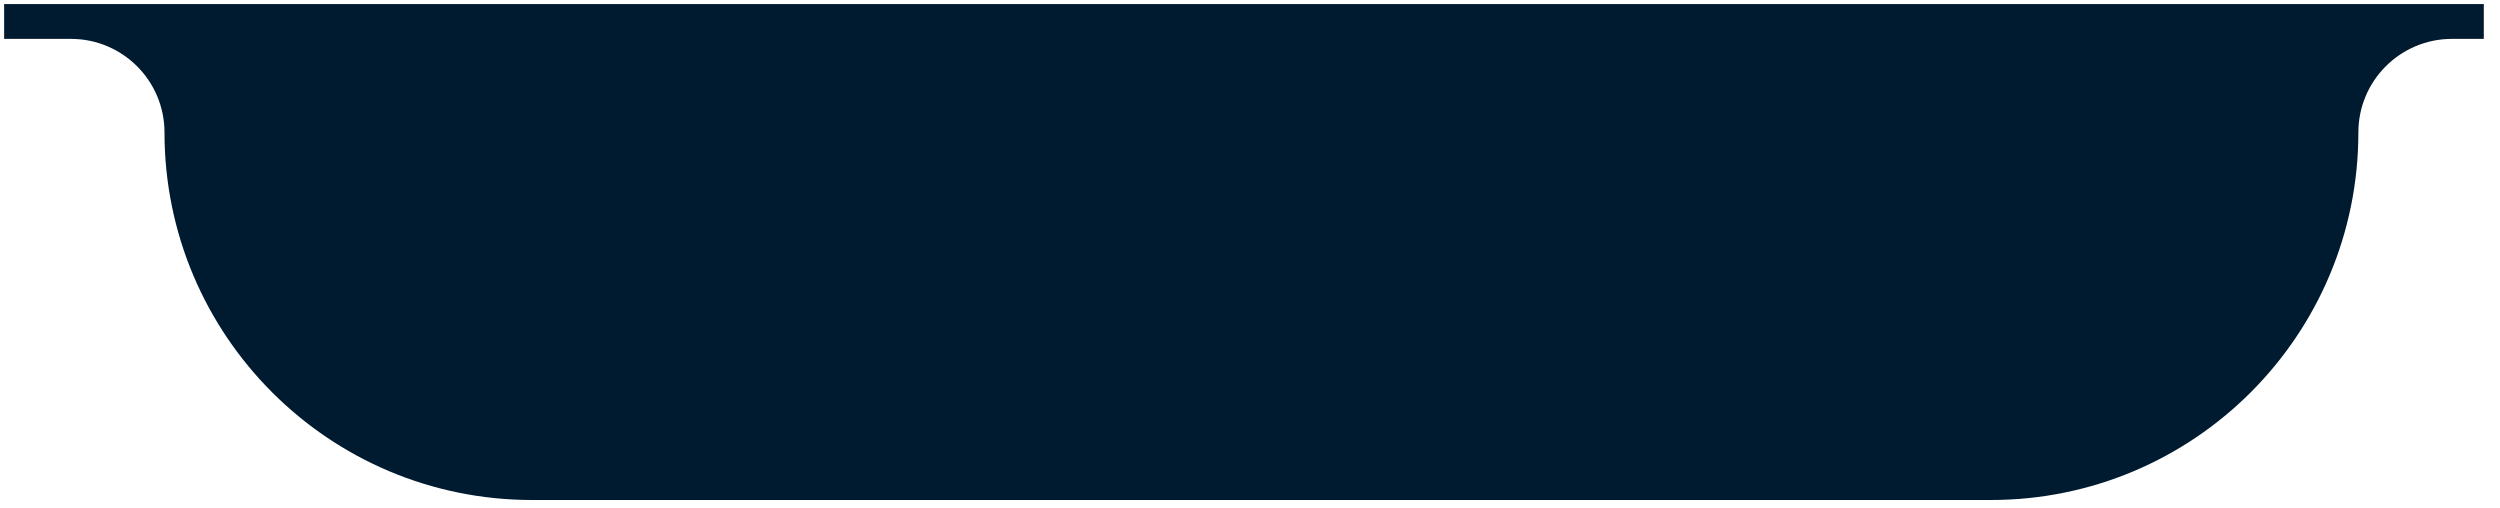 <svg width="123" height="25" viewBox="0 0 123 25" fill="none" xmlns="http://www.w3.org/2000/svg">
    <path d="M0.203 0.2H122.203L122.203 1.913H120.636C118.093 1.913 116.032 3.974 116.032 6.516C116.032 16.504 107.935 24.6 97.948 24.6H26.177C16.189 24.6 8.093 16.504 8.093 6.516C8.093 3.974 6.032 1.913 3.49 1.913H0.204L0.203 0.2Z" fill="#001A30"/>
</svg>

